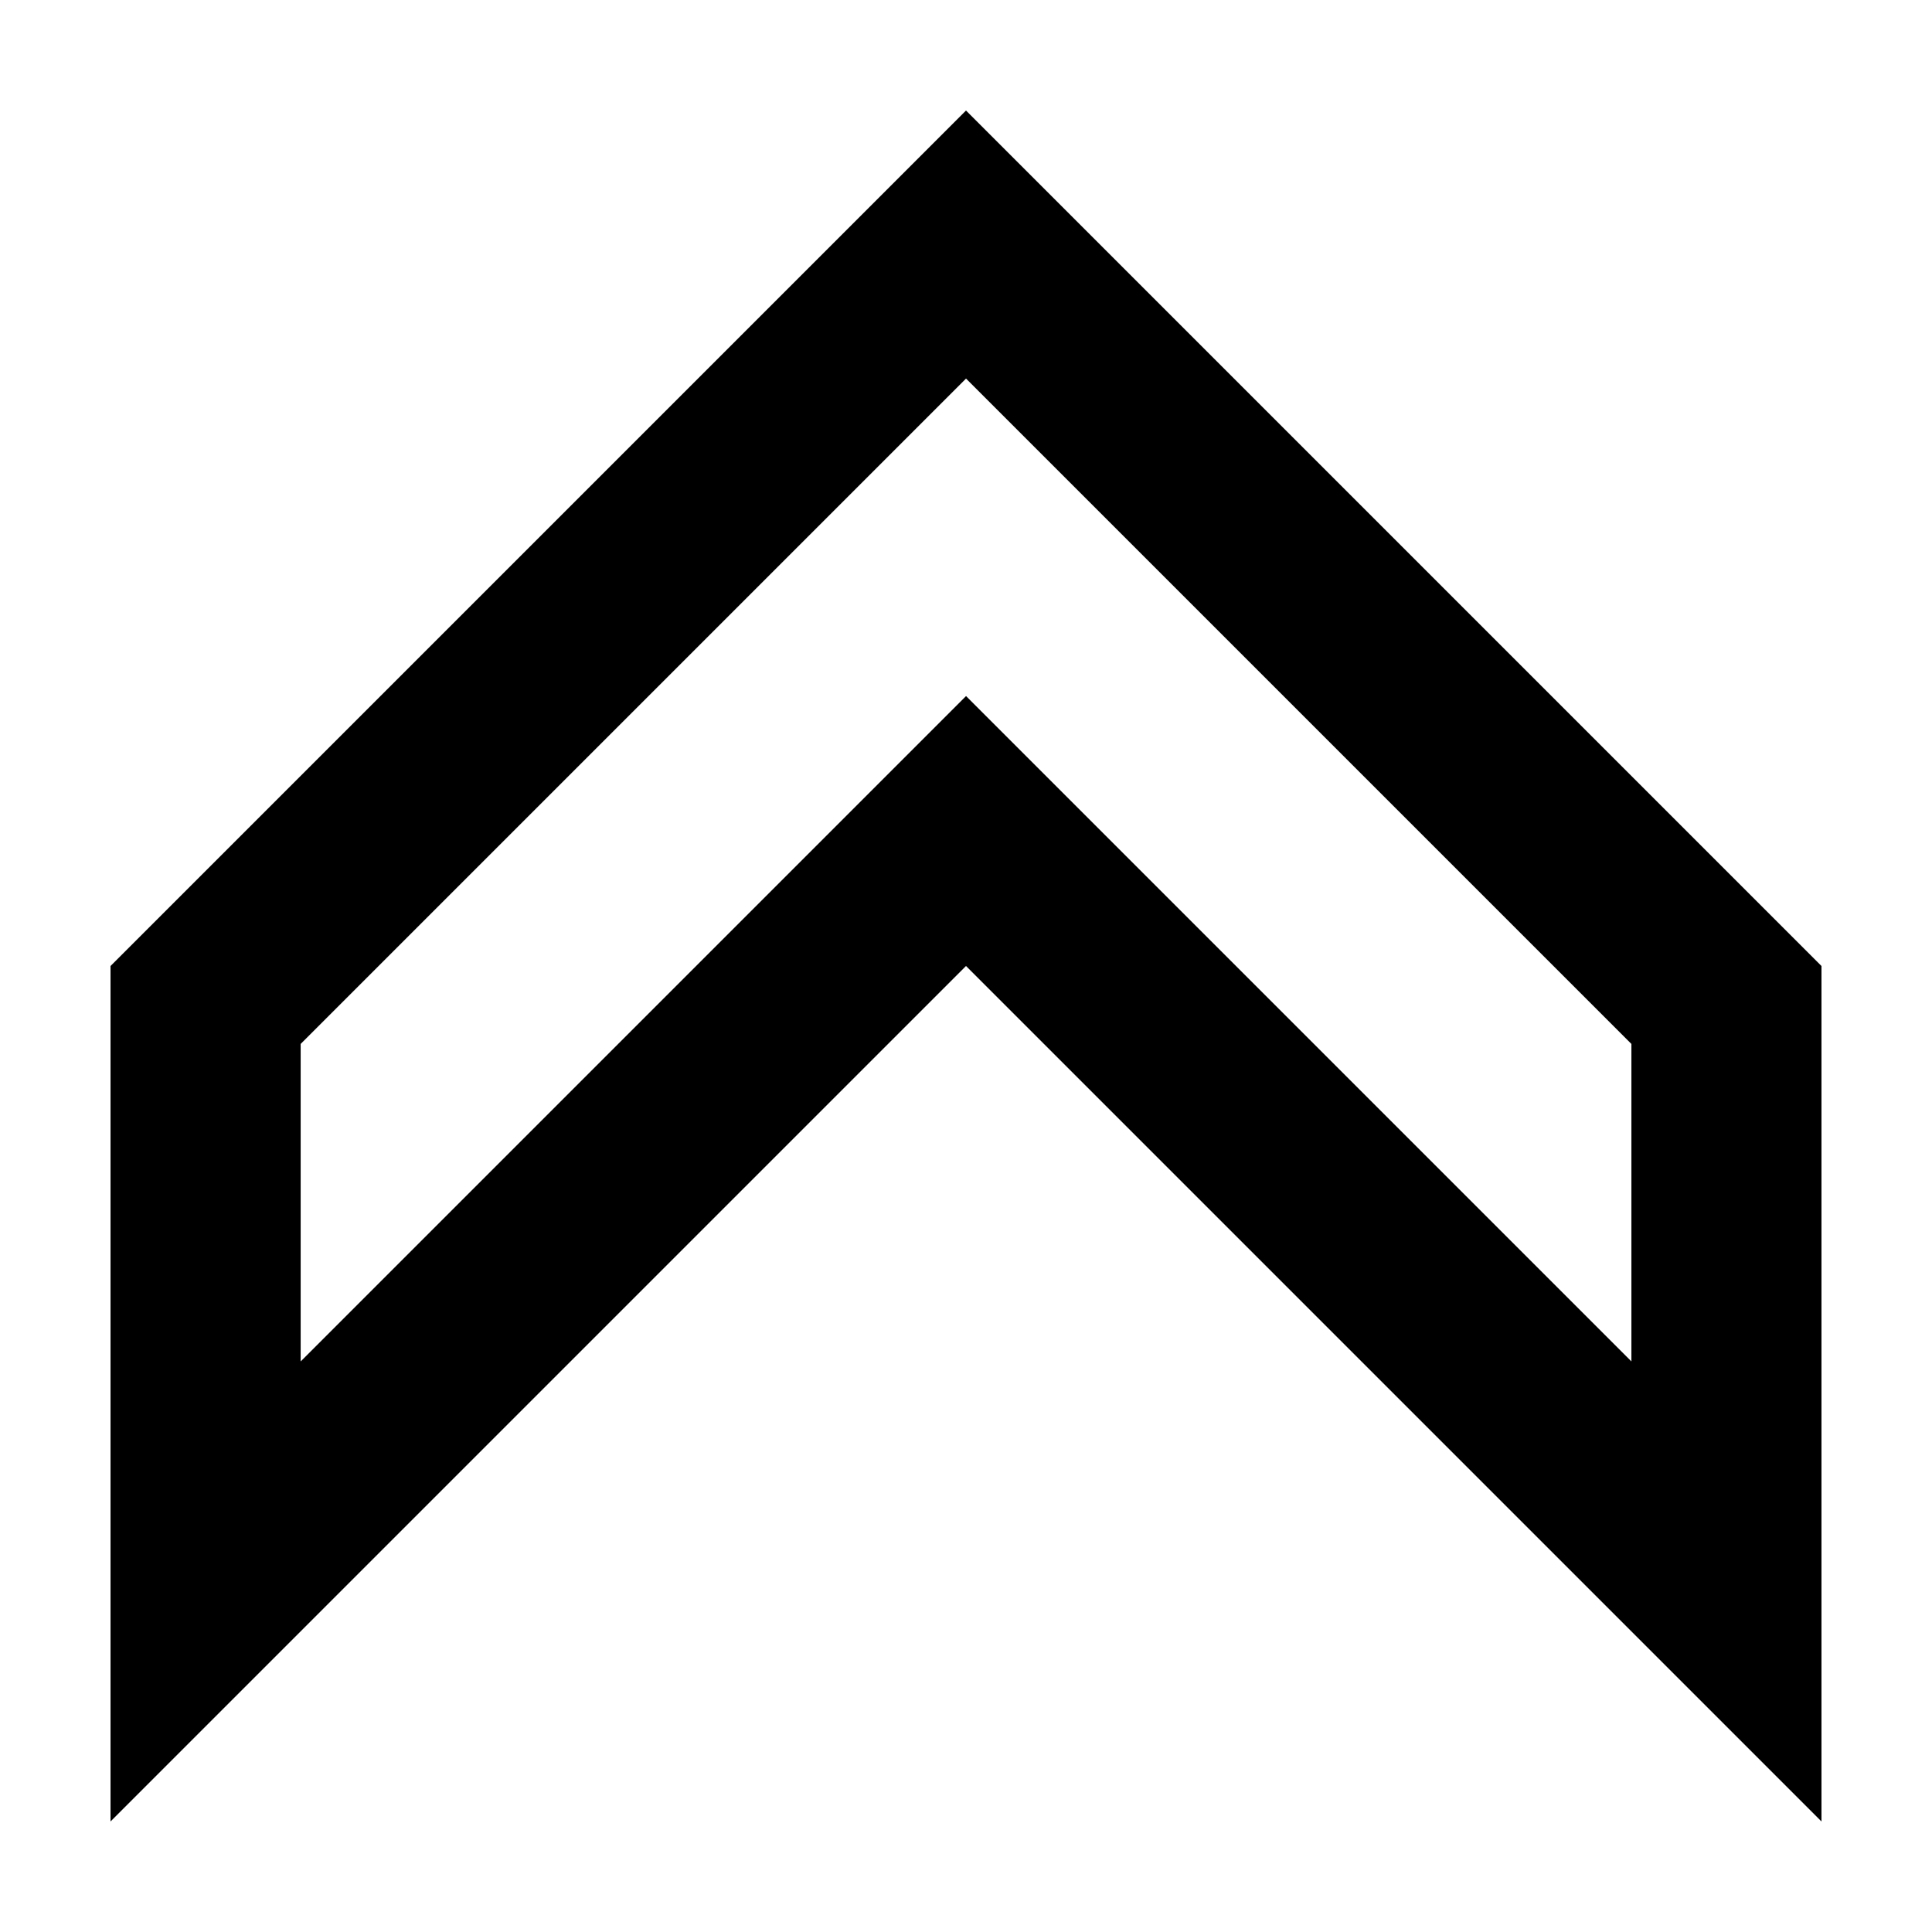 <?xml version="1.0" encoding="UTF-8"?>
<!-- The Best Svg Icon site in the world: iconSvg.co, Visit us! https://iconsvg.co -->
<svg fill="#000000" width="800px" height="800px" version="1.1" viewBox="144 144 512 512" xmlns="http://www.w3.org/2000/svg">
 <path d="m173.29 400 226.71-226.71 226.71 226.71v226.71l-226.71-226.71-226.71 226.71zm403.05 20.656-176.33-176.33-176.33 176.33v84.137l176.33-176.33 176.33 176.33z"/>
</svg>